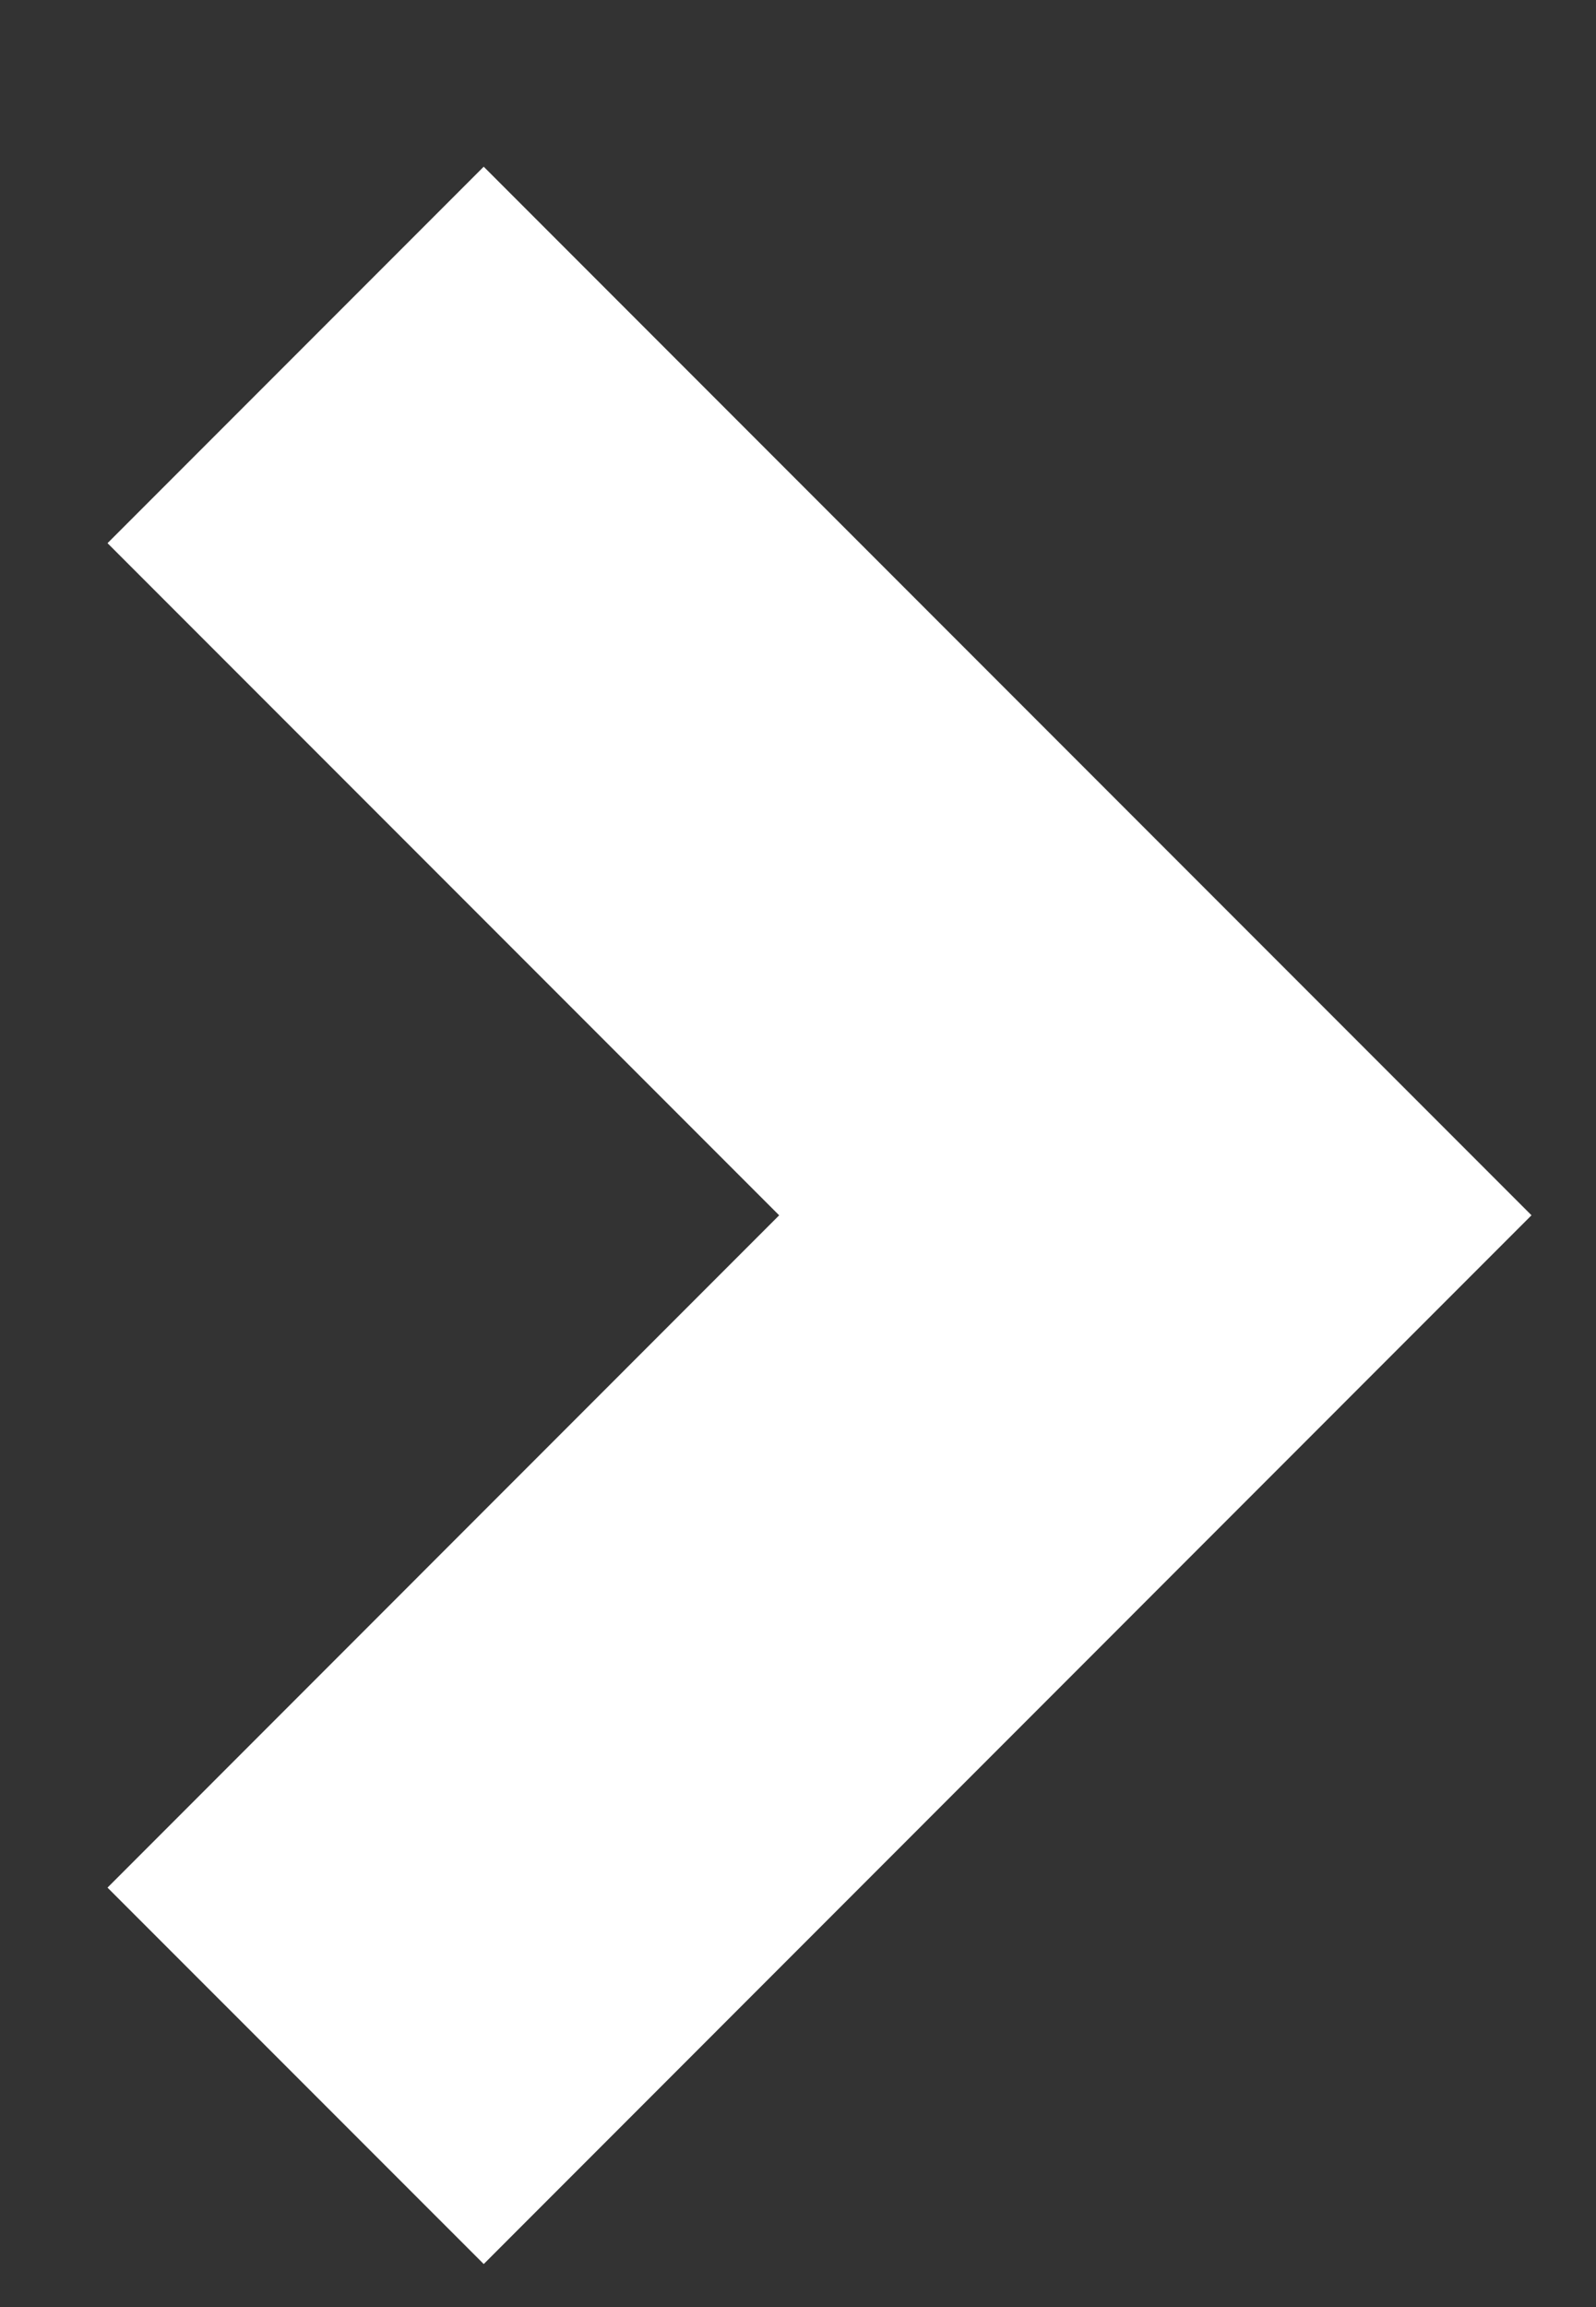<svg width="9" height="13" viewBox="0 0 9 13" fill="none" xmlns="http://www.w3.org/2000/svg">
<rect x="0" y="0" width="9" height="13" fill="#333333" stroke="none"/>
<path d="M1.667 2L6.515 6.848L1.667 11.697" stroke="white" stroke-width="3"/>
</svg>
